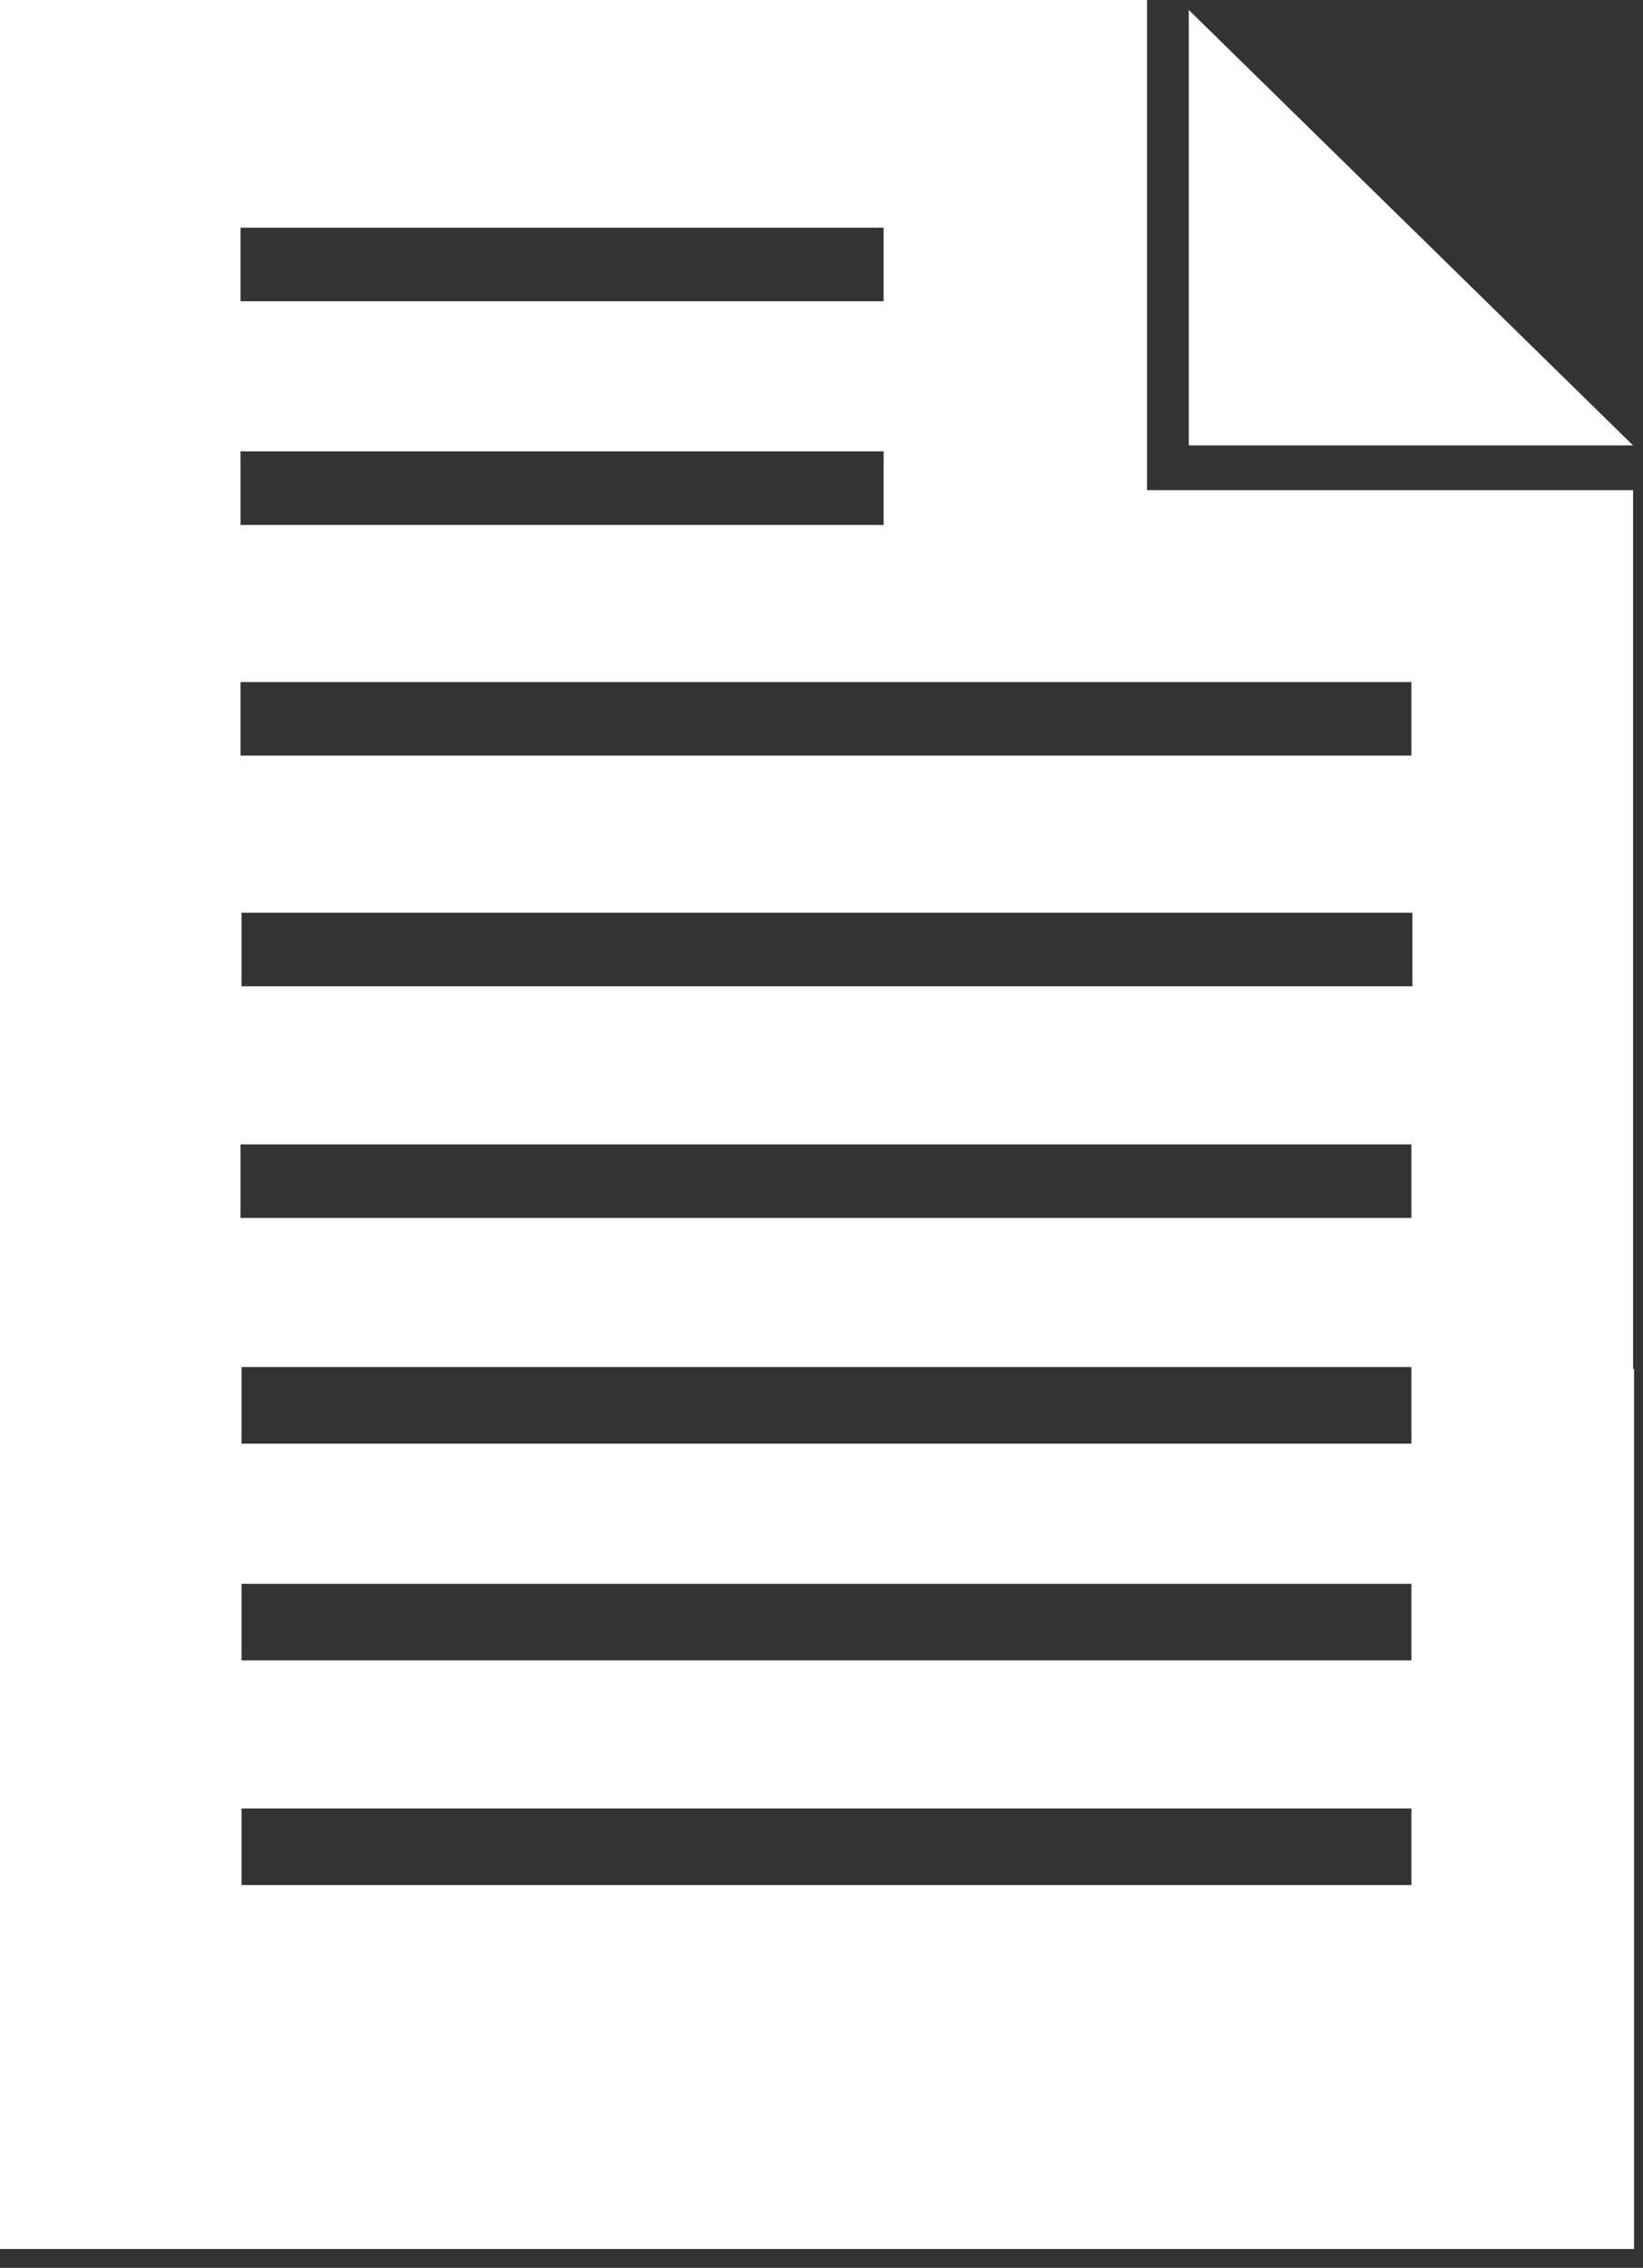 <?xml version="1.0" encoding="UTF-8"?>
<svg xmlns="http://www.w3.org/2000/svg" version="1.1" viewBox="0 0 165.3 228.1">
  <rect x="0" y="0" width="165.3" height="228.1" fill="#333333" stroke="none"/>
  <defs>
    <style>
      .cls-1 {
        fill: #fff;
      }

      .cls-2 {
        fill: none;
      }

      .cls-3 {
        fill: #3f4143;
      }

      .cls-4 {
        display: none;
      }
    </style>
  </defs>
  <!-- Generator: Adobe Illustrator 28.7.5, SVG Export Plug-In . SVG Version: 1.2.0 Build 176)  -->
  <g>
    <g id="Ebene_2" class="cls-4">
      <rect class="cls-3" x="-303.2" y="-88.7" width="908" height="591"/>
    </g>
    <g id="Ebene_1">
      <polygon class="cls-1" points="119.6 1 119.6 44.8 164.3 44.8 119.6 1"/>
      <rect class="cls-2" x="24.2" y="22.9" width="64.7" height="7.4"/>
      <rect class="cls-2" x="24.2" y="45.4" width="64.7" height="7.4"/>
      <rect class="cls-2" x="24.2" y="68.6" width="117.8" height="7.4"/>
      <rect class="cls-2" x="24.2" y="115.1" width="117.8" height="7.4"/>
      <rect class="cls-2" x="24.3" y="91.9" width="117.8" height="7.4"/>
      <polygon class="cls-2" points="108.2 228.1 114.5 226.2 108.2 226.2 108.2 228.1"/>
      <polygon class="cls-2" points="165.3 161.6 164.3 161.8 164.3 168.7 165.3 161.6"/>
      <rect class="cls-2" x="24.2" y="115.1" width="117.8" height="7.4"/>
      <rect class="cls-2" x="24.2" y="45.4" width="64.7" height="7.4"/>
      <rect class="cls-2" x="24.2" y="22.9" width="64.7" height="7.4"/>
      <rect class="cls-2" x="24.2" y="68.6" width="117.8" height="7.4"/>
      <rect class="cls-2" x="24.3" y="91.9" width="117.8" height="7.4"/>
      <path class="cls-1" d="M164.3,137.7V49.3h-48.9V0H0v226.2h164.4v-88.5h0ZM24.2,22.9h64.7v7.4H24.2v-7.4ZM24.2,45.4h64.7v7.4H24.2v-7.4ZM24.2,68.6h117.8v7.4H24.2v-7.4ZM24.2,115.1h117.8v7.4H24.2v-7.4ZM142,137.5v7.7H24.3v-7.7h117.7ZM24.3,159.3h117.7v7.7H24.3v-7.7ZM142,189.6H24.3v-7.7h117.7v7.7ZM142,99.2H24.3v-7.4h117.8v7.4Z"/>
    </g>
  </g>
</svg>